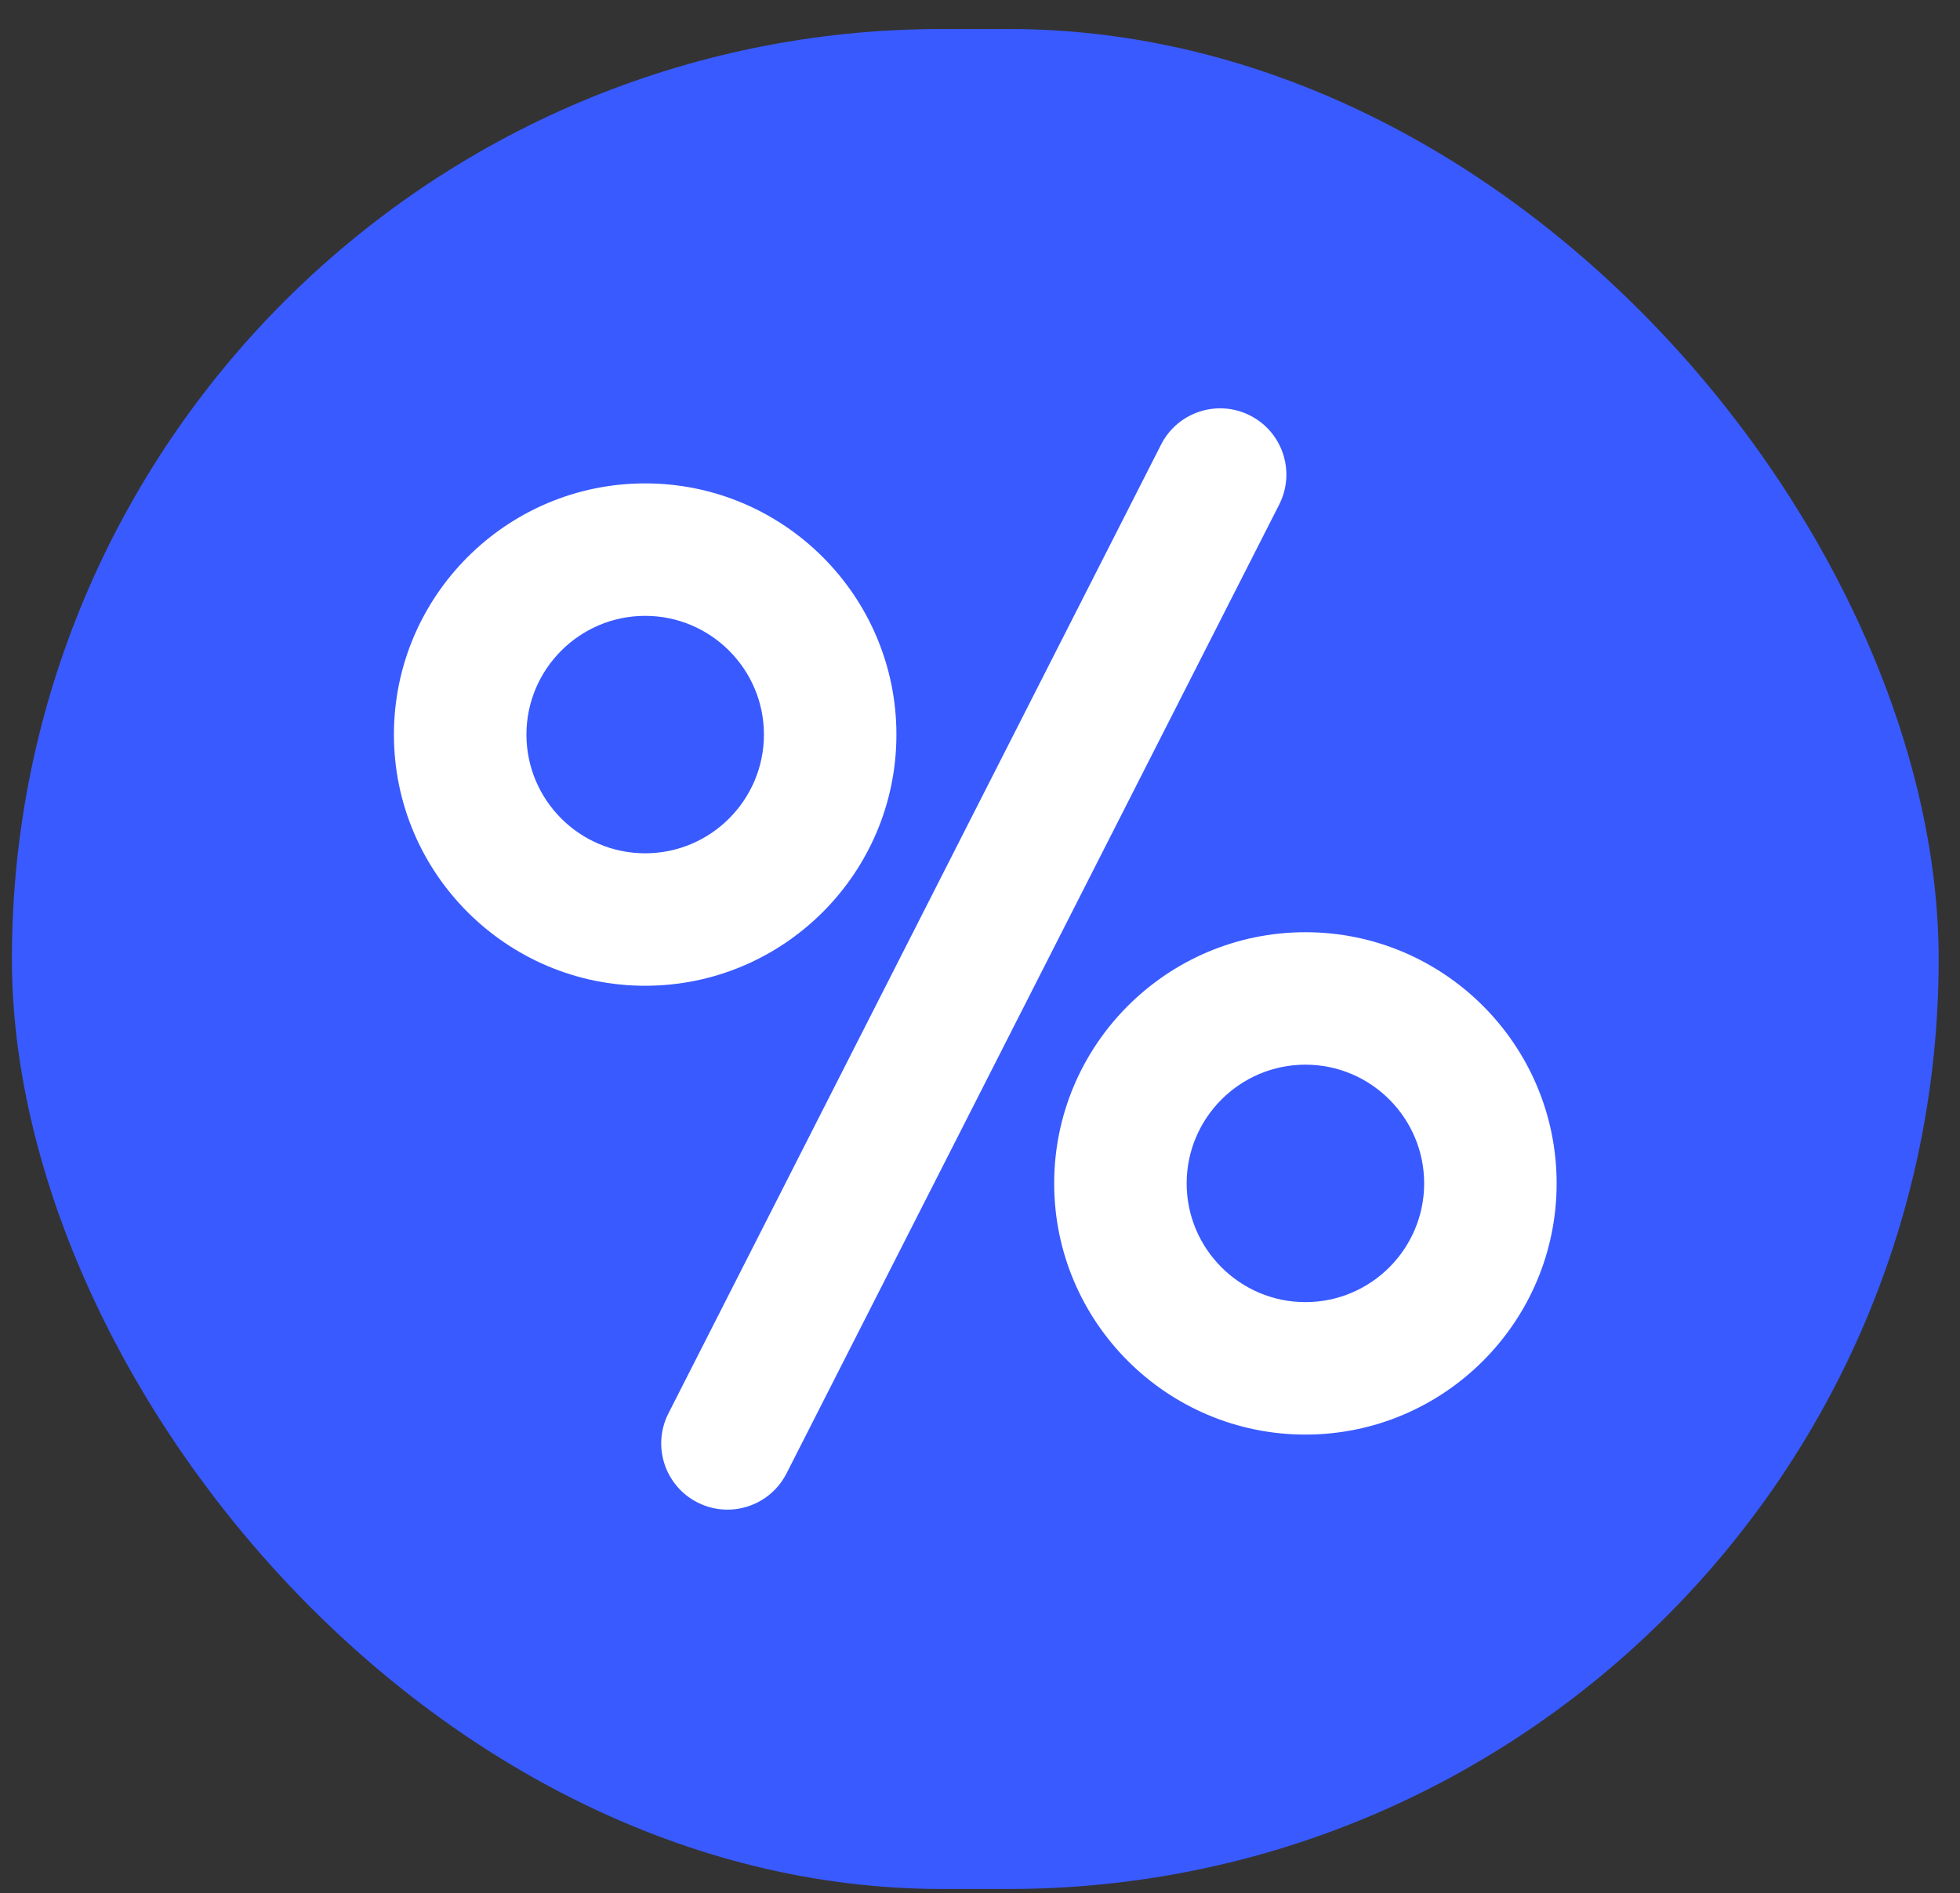 <svg width="59" height="57" viewBox="0 0 59 57" fill="none" xmlns="http://www.w3.org/2000/svg">
<rect x="0" y="0" width="59" height="57" fill="#333333" stroke="none"/>
<rect x="0.358" y="0.873" width="58" height="56" rx="28" fill="#395AFF"/>
<path d="M37.632 12.511C36.651 12.012 35.45 12.403 34.951 13.385L20.121 42.554C19.622 43.536 20.013 44.736 20.995 45.235C21.284 45.382 21.593 45.452 21.897 45.452C22.623 45.452 23.324 45.054 23.676 44.361L38.506 15.192C39.005 14.211 38.614 13.01 37.632 12.511Z" fill="white"/>
<path d="M26.984 22.117C26.984 17.947 23.591 14.554 19.421 14.554C15.251 14.554 11.858 17.947 11.858 22.117C11.858 26.287 15.251 29.679 19.421 29.679C23.591 29.679 26.984 26.287 26.984 22.117ZM19.421 25.691C17.45 25.691 15.847 24.088 15.847 22.117C15.847 20.146 17.45 18.542 19.421 18.542C21.392 18.542 22.996 20.145 22.996 22.117C22.995 24.088 21.392 25.691 19.421 25.691Z" fill="white"/>
<path d="M39.296 28.067C35.126 28.067 31.733 31.46 31.733 35.63C31.733 39.8 35.125 43.192 39.296 43.192C43.466 43.192 46.858 39.8 46.858 35.63C46.858 31.46 43.466 28.067 39.296 28.067ZM39.296 39.204C37.325 39.204 35.721 37.6 35.721 35.63C35.721 33.659 37.325 32.055 39.296 32.055C41.267 32.055 42.87 33.659 42.87 35.63C42.87 37.6 41.267 39.204 39.296 39.204Z" fill="white"/>
</svg>
